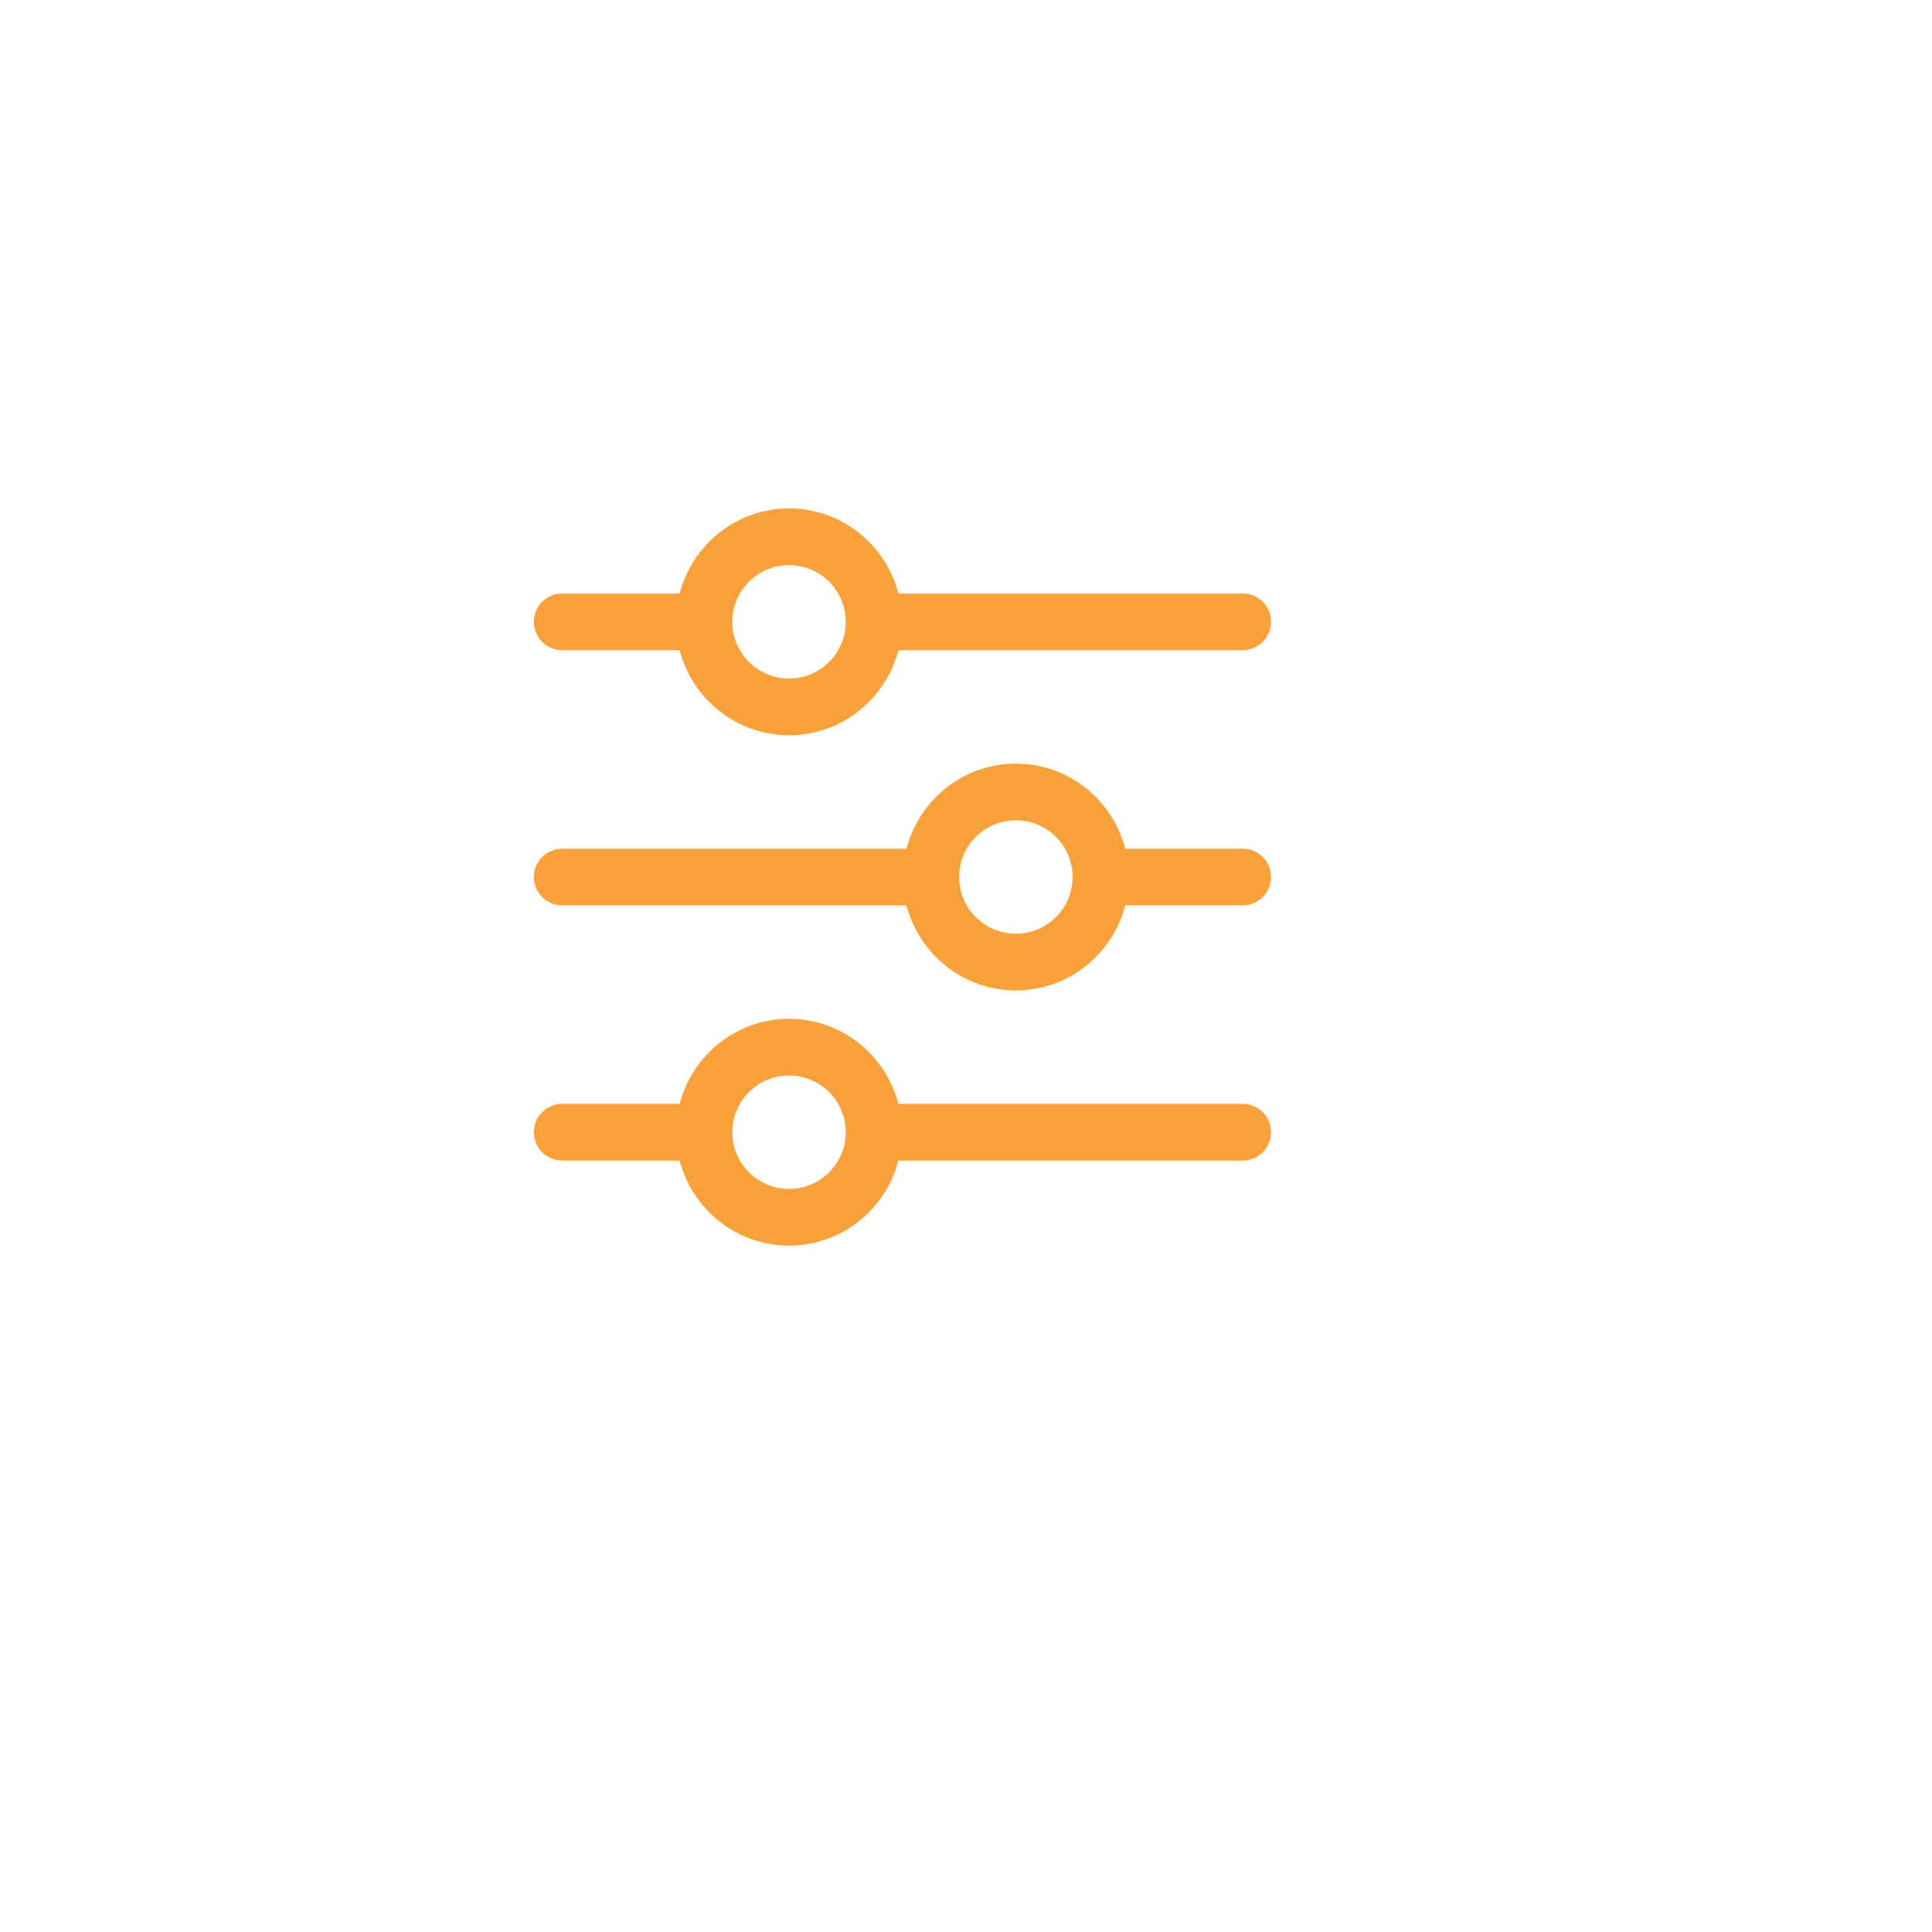 <svg width="76" height="76" viewBox="0 0 76 76" fill="none" xmlns="http://www.w3.org/2000/svg">
<g filter="url(#filter0_d_588_5689)">
<rect x="10" y="9" width="52" height="52" fill="white"/>
</g>
<path d="M48.885 23.346H35.342C34.843 21.427 33.111 20 31.038 20C28.966 20 27.234 21.427 26.735 23.346H22.115C21.499 23.346 21 23.846 21 24.462C21 25.078 21.499 25.577 22.115 25.577H26.735C27.234 27.496 28.966 28.923 31.038 28.923C33.111 28.923 34.843 27.496 35.342 25.577H48.885C49.501 25.577 50 25.078 50 24.462C50 23.846 49.501 23.346 48.885 23.346ZM31.038 26.692C29.808 26.692 28.808 25.692 28.808 24.462C28.808 23.231 29.808 22.231 31.038 22.231C32.269 22.231 33.269 23.231 33.269 24.462C33.269 25.692 32.269 26.692 31.038 26.692ZM48.885 33.385H44.265C43.766 31.466 42.034 30.038 39.962 30.038C37.889 30.038 36.157 31.466 35.658 33.385H22.115C21.499 33.385 21 33.884 21 34.5C21 35.116 21.499 35.615 22.115 35.615H35.658C36.157 37.534 37.889 38.962 39.962 38.962C42.034 38.962 43.766 37.534 44.265 35.615H48.885C49.501 35.615 50 35.116 50 34.5C50 33.884 49.501 33.385 48.885 33.385ZM39.962 36.731C38.731 36.731 37.731 35.73 37.731 34.5C37.731 33.27 38.731 32.269 39.962 32.269C41.192 32.269 42.192 33.27 42.192 34.5C42.192 35.73 41.192 36.731 39.962 36.731ZM48.885 43.423H35.342C34.843 41.504 33.111 40.077 31.038 40.077C28.966 40.077 27.234 41.504 26.735 43.423H22.115C21.499 43.423 21 43.922 21 44.538C21 45.154 21.499 45.654 22.115 45.654H26.735C27.234 47.573 28.966 49 31.038 49C33.111 49 34.843 47.573 35.342 45.654H48.885C49.501 45.654 50 45.154 50 44.538C50 43.922 49.501 43.423 48.885 43.423ZM31.038 46.769C29.808 46.769 28.808 45.769 28.808 44.538C28.808 43.308 29.808 42.308 31.038 42.308C32.269 42.308 33.269 43.308 33.269 44.538C33.269 45.769 32.269 46.769 31.038 46.769Z" fill="#F8A13A"/>
<defs>
<filter id="filter0_d_588_5689" x="0.023" y="0.582" width="75.072" height="75.072" filterUnits="userSpaceOnUse" color-interpolation-filters="sRGB">
<feFlood flood-opacity="0" result="BackgroundImageFix"/>
<feColorMatrix in="SourceAlpha" type="matrix" values="0 0 0 0 0 0 0 0 0 0 0 0 0 0 0 0 0 0 127 0" result="hardAlpha"/>
<feOffset dx="1.559" dy="3.118"/>
<feGaussianBlur stdDeviation="5.768"/>
<feComposite in2="hardAlpha" operator="out"/>
<feColorMatrix type="matrix" values="0 0 0 0 0.675 0 0 0 0 0.675 0 0 0 0 0.675 0 0 0 0.22 0"/>
<feBlend mode="normal" in2="BackgroundImageFix" result="effect1_dropShadow_588_5689"/>
<feBlend mode="normal" in="SourceGraphic" in2="effect1_dropShadow_588_5689" result="shape"/>
</filter>
</defs>
</svg>
